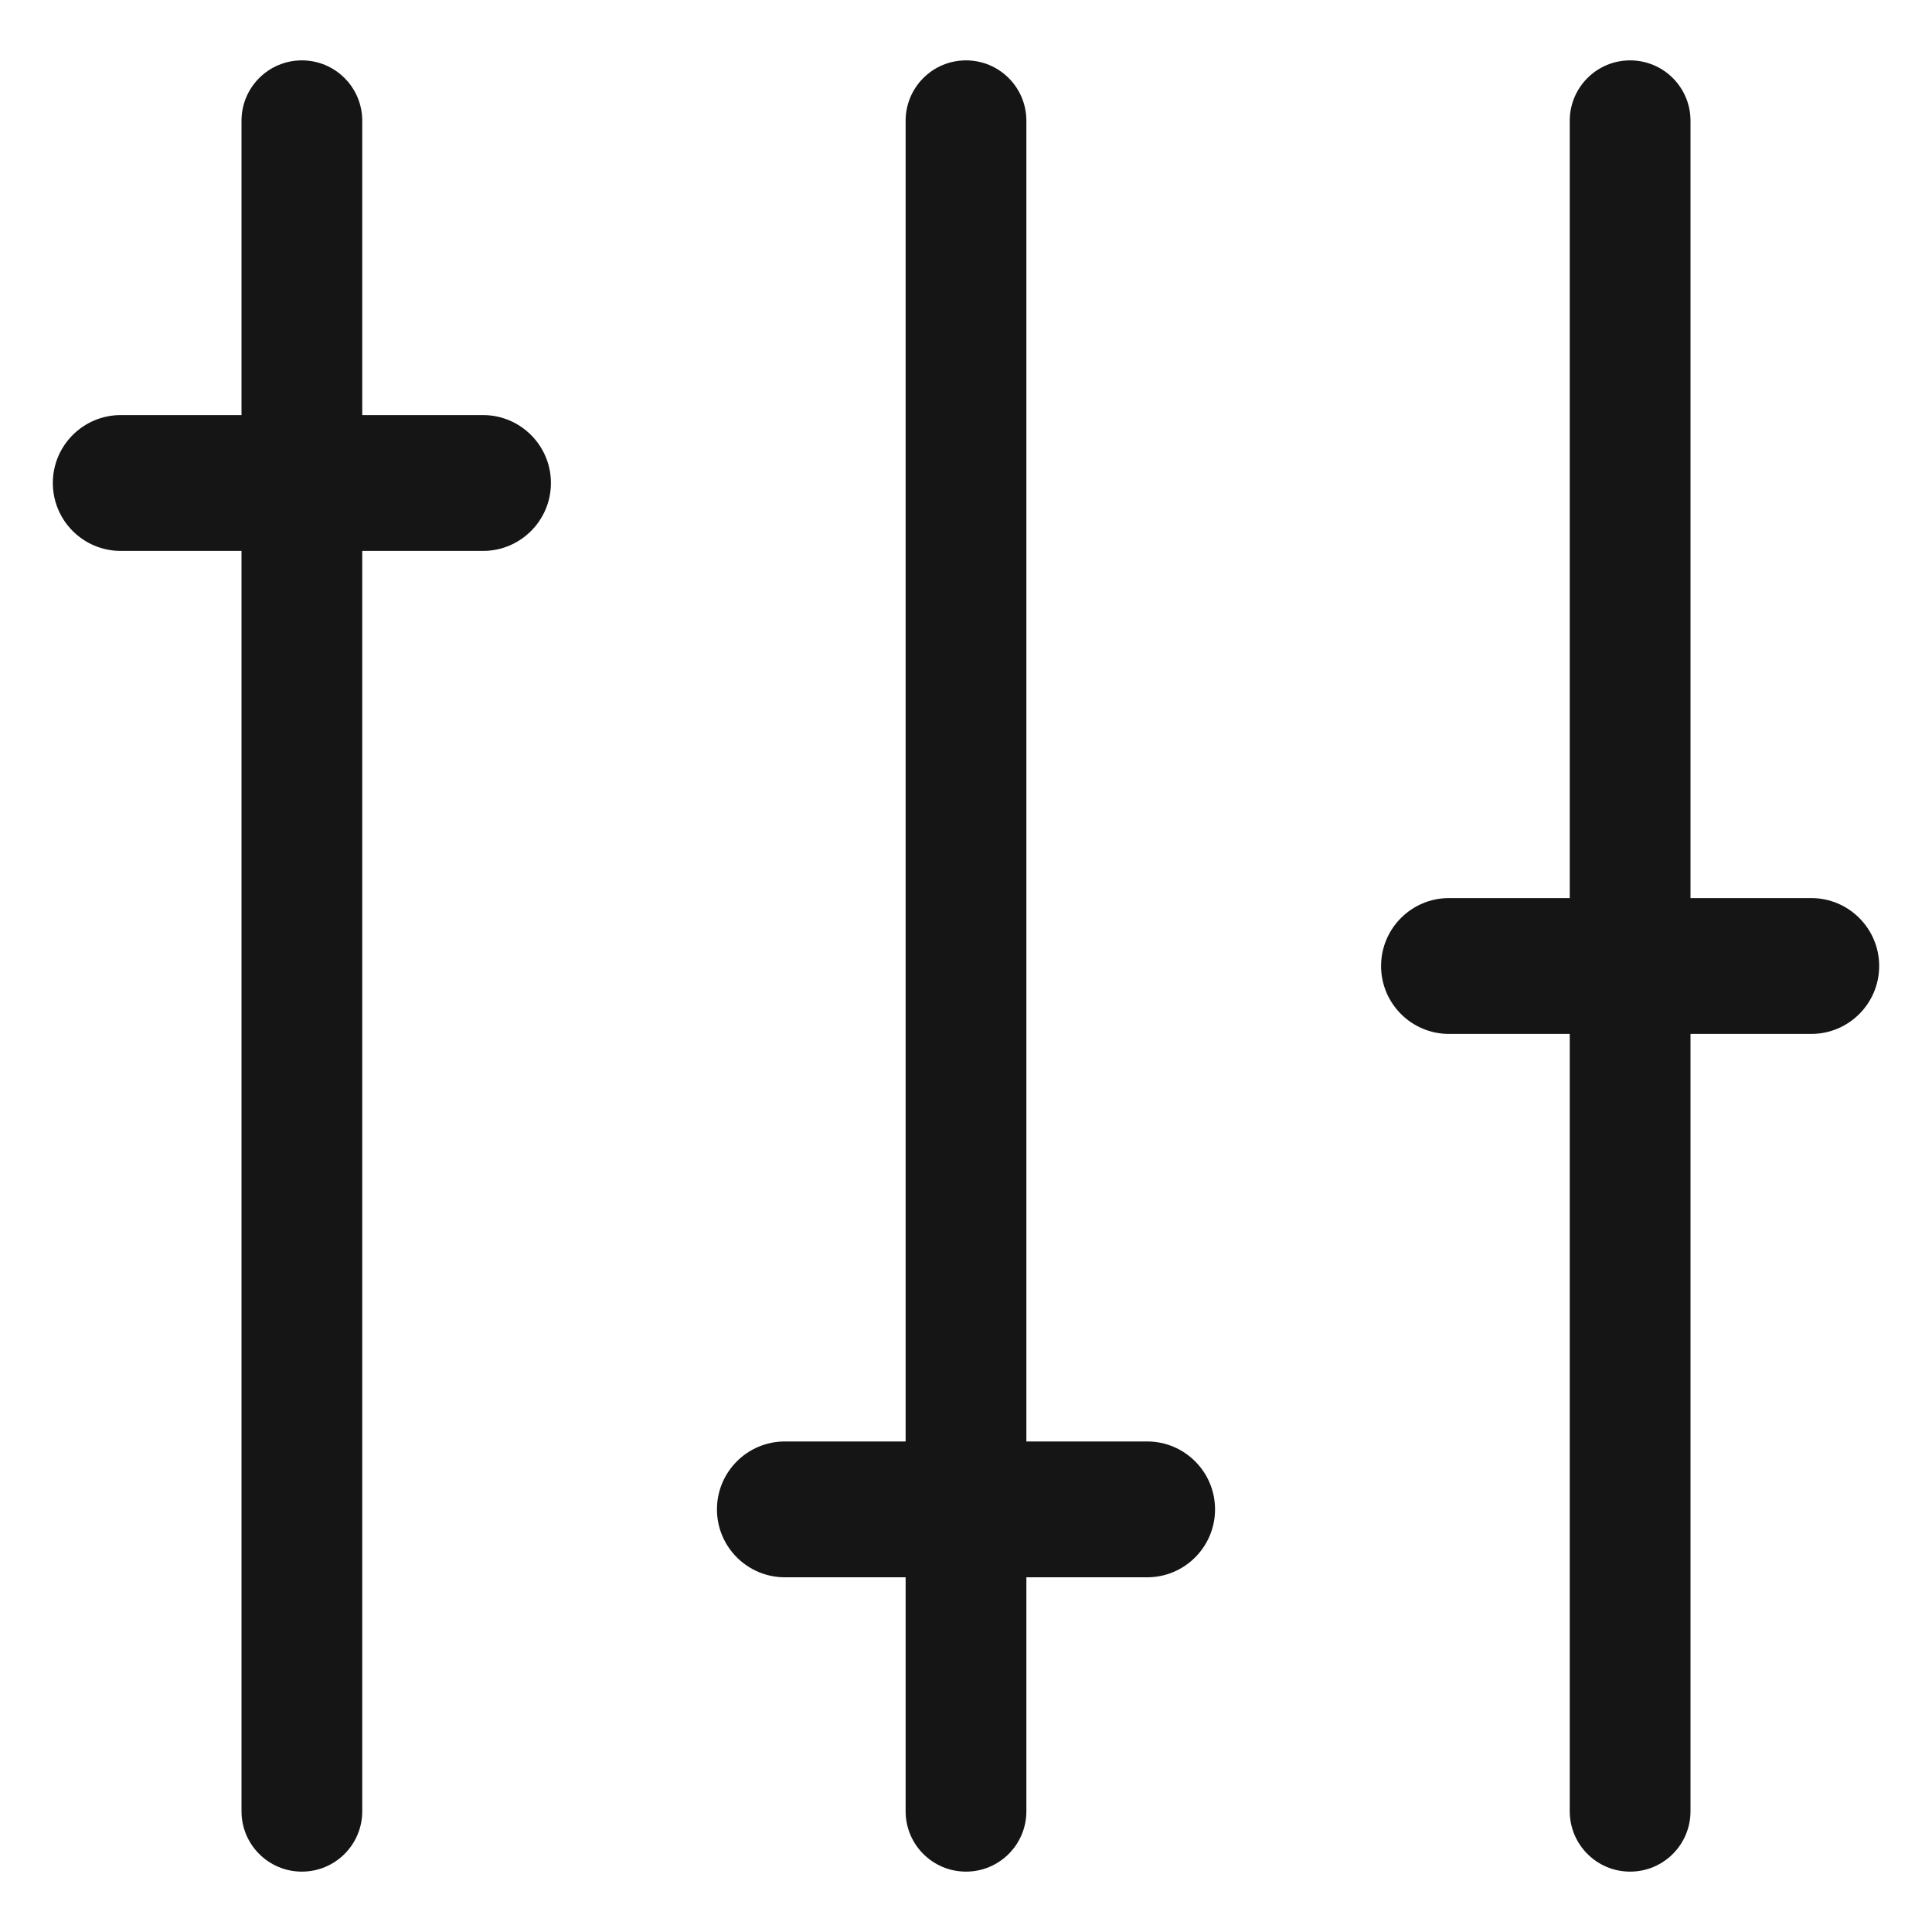 <svg xmlns="http://www.w3.org/2000/svg" viewBox="0 0 32 32"><defs><style>.uuid-e6267605-85df-416a-ab8b-496326e5292b{fill:none;}.uuid-e6267605-85df-416a-ab8b-496326e5292b,.uuid-1c009c34-c5f6-4a63-b5ca-07278a67b0b2{stroke-width:0px;}.uuid-1c009c34-c5f6-4a63-b5ca-07278a67b0b2{fill:#151515;}</style></defs><g id="uuid-16c83649-4fc3-4d67-a925-7ed6b50056c4"><rect class="uuid-e6267605-85df-416a-ab8b-496326e5292b" width="32" height="32"/></g><g id="uuid-6d9e03af-f12e-4d08-b6e8-a7569caa36f5"><path class="uuid-1c009c34-c5f6-4a63-b5ca-07278a67b0b2" d="M8,6.875h-2V2c0-.552-.447-1-1-1s-1,.448-1,1v4.875h-2c-.621,0-1.125.504-1.125,1.125s.504,1.125,1.125,1.125h2v20.875c0,.552.447,1,1,1s1-.448,1-1V9.125h2c.621,0,1.125-.504,1.125-1.125s-.504-1.125-1.125-1.125Z"/><path class="uuid-1c009c34-c5f6-4a63-b5ca-07278a67b0b2" d="M19,23.875h-2V2c0-.552-.447-1-1-1s-1,.448-1,1v21.875h-2c-.621,0-1.125.504-1.125,1.125s.504,1.125,1.125,1.125h2v3.875c0,.552.447,1,1,1s1-.448,1-1v-3.875h2c.621,0,1.125-.504,1.125-1.125s-.504-1.125-1.125-1.125Z"/><path class="uuid-1c009c34-c5f6-4a63-b5ca-07278a67b0b2" d="M30,14.875h-2V2c0-.552-.447-1-1-1s-1,.448-1,1v12.875h-2c-.621,0-1.125.504-1.125,1.125s.504,1.125,1.125,1.125h2v12.875c0,.552.447,1,1,1s1-.448,1-1v-12.875h2c.621,0,1.125-.504,1.125-1.125s-.504-1.125-1.125-1.125Z"/></g></svg>